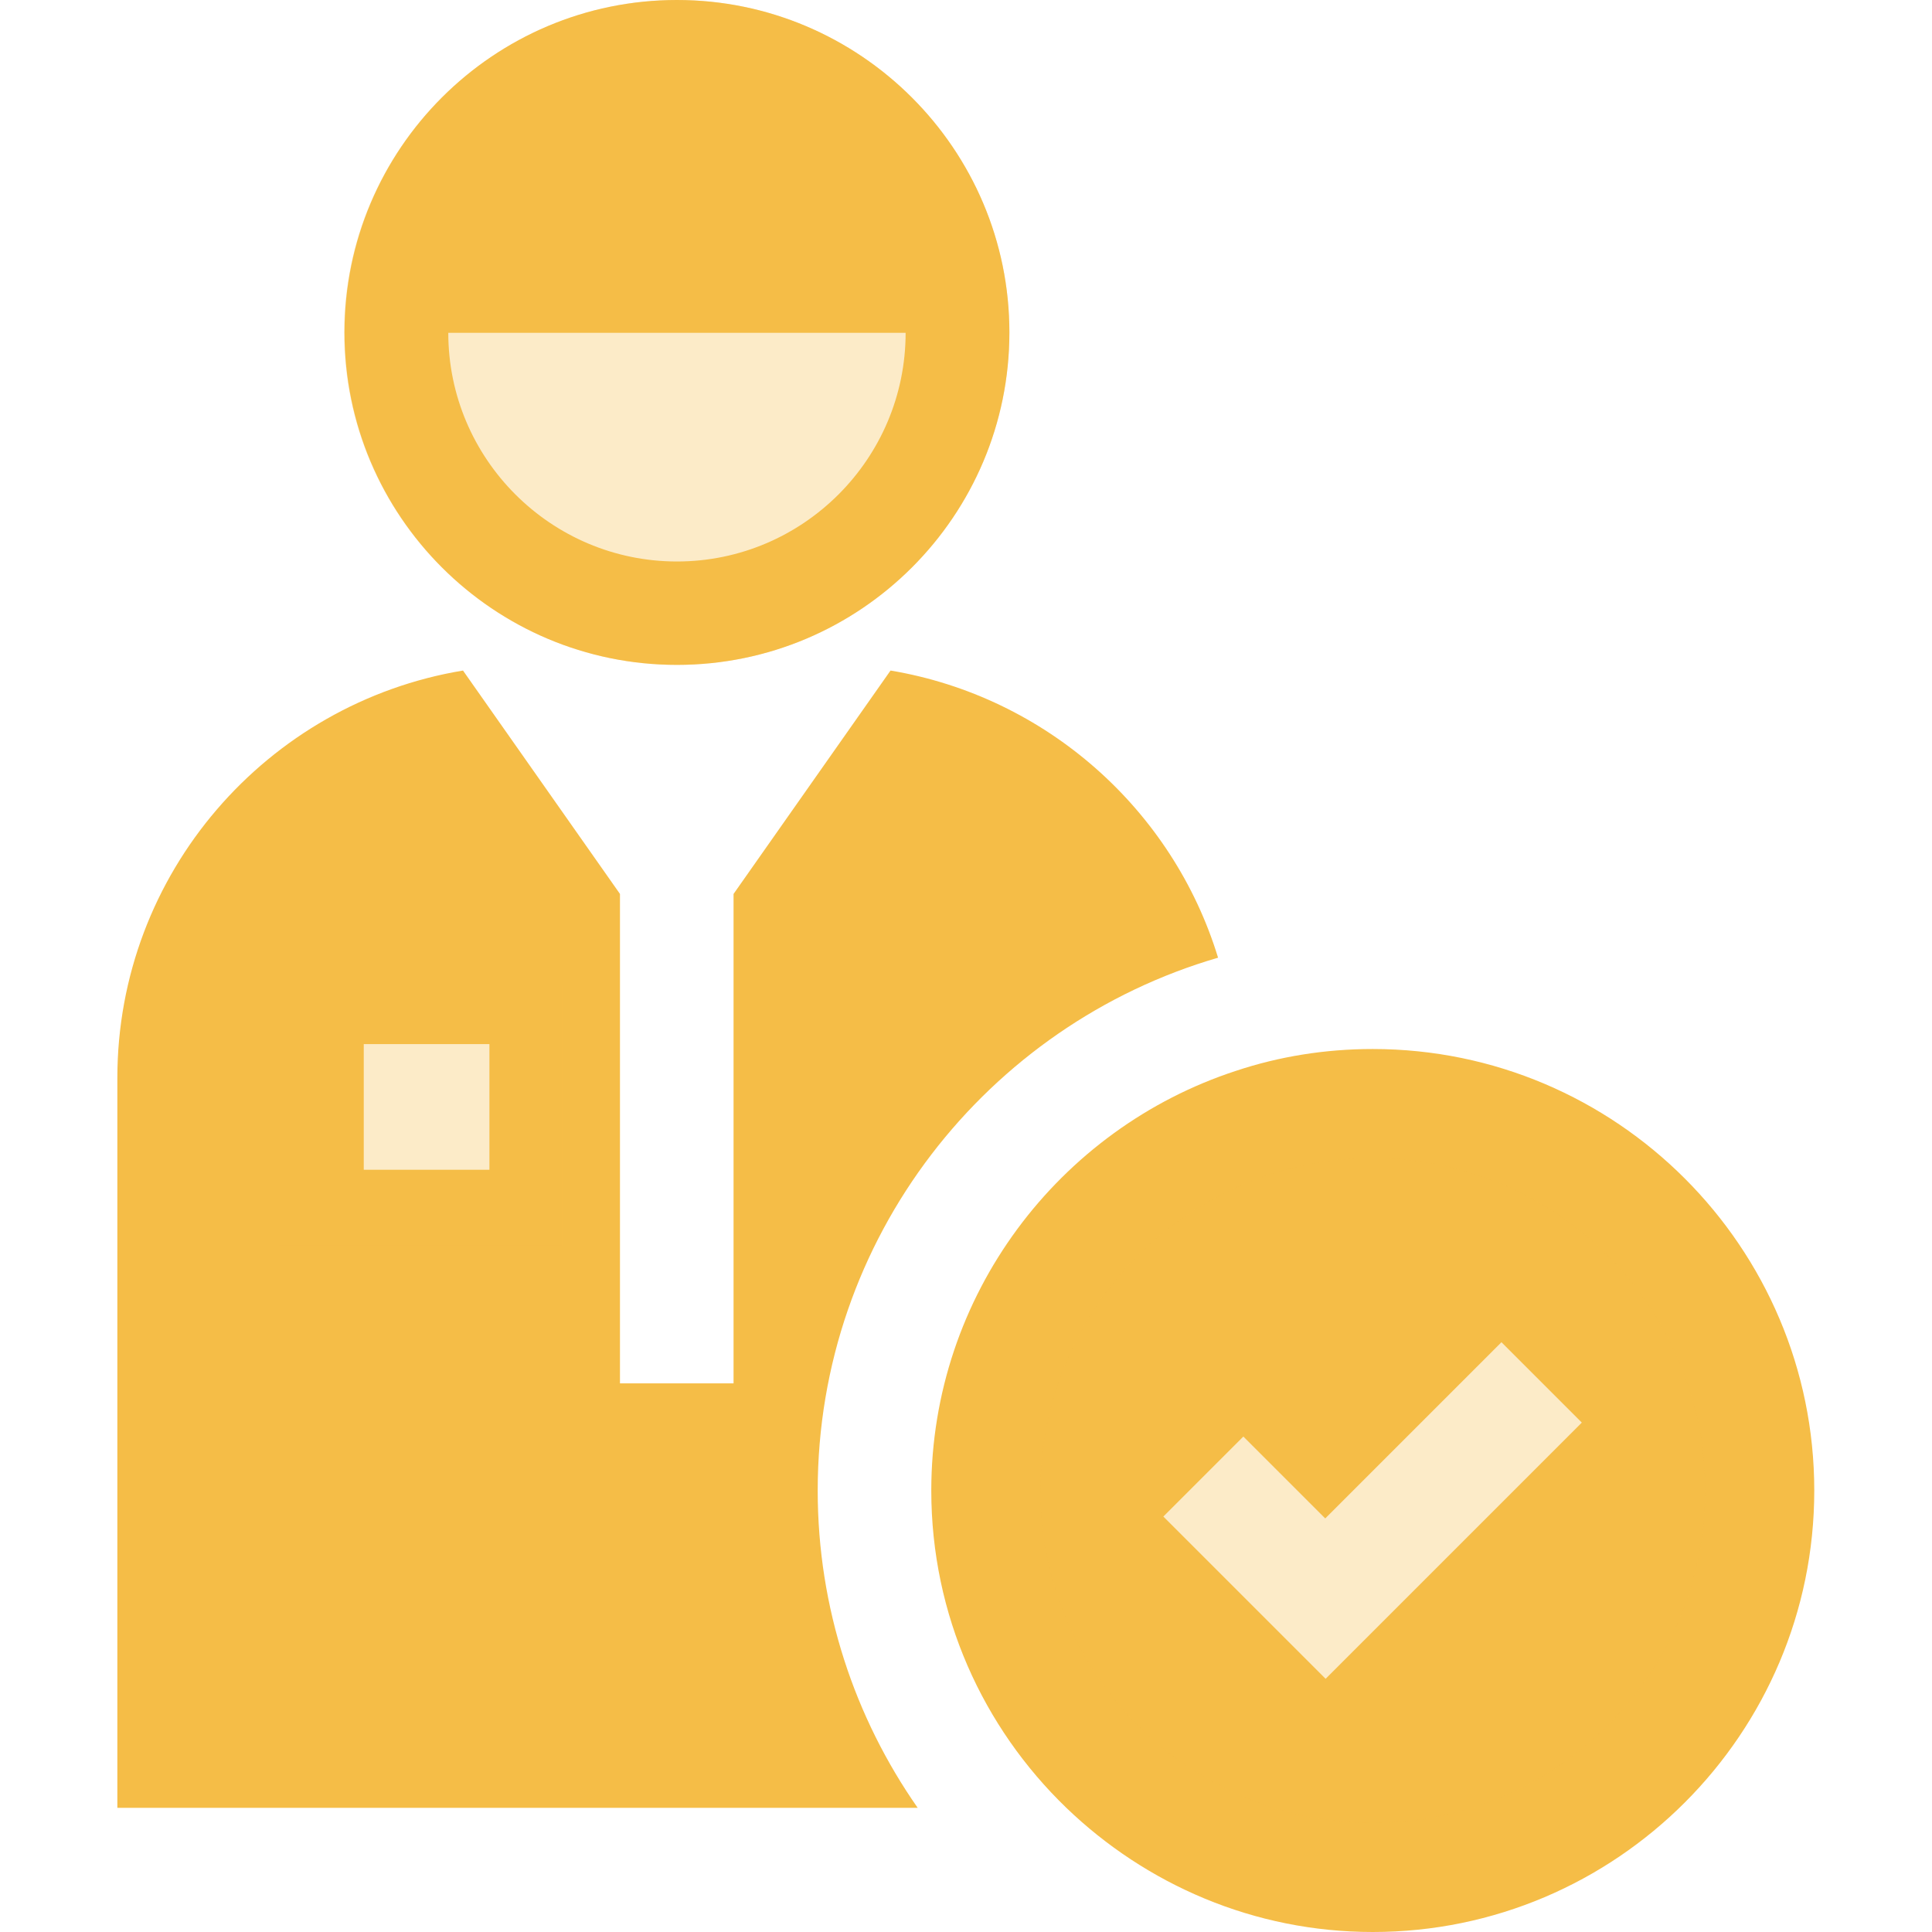 <?xml version="1.0" encoding="utf-8"?>
<!-- Generator: Adobe Illustrator 25.4.1, SVG Export Plug-In . SVG Version: 6.00 Build 0)  -->
<svg version="1.1" id="Layer_1" xmlns="http://www.w3.org/2000/svg" xmlns:xlink="http://www.w3.org/1999/xlink" x="0px" y="0px"
	 viewBox="0 0 512 512" style="enable-background:new 0 0 512 512;" xml:space="preserve">
<style type="text/css">
	.st0{fill:#F5BD47;}
	.st1{opacity:0.3;fill:#F5BD47;}
</style>
<g>
	<path class="st0" d="M322.8,253.8c-12-39.3-45.6-69.2-86.8-76.1l-41.6,59.2v129.7h-30.1V236.9l-41.6-59.2
		c-51.9,8.6-91.6,53.7-91.6,108v193.4h212.1c-16.7-23.9-26.5-52.9-26.5-84.1C216.7,328.1,261.6,271.6,322.8,253.8L322.8,253.8z
		 M129.7,310H96.4v-33.3h33.3V310z"/>
	<path class="st0" d="M363.8,278c-12.7,0-24.9,2-36.3,5.8c-46.8,15.3-80.7,59.4-80.7,111.2c0,33,13.7,62.8,35.8,84.1
		c21.1,20.3,49.7,32.9,81.2,32.9c64.5,0,117-52.5,117-117S428.3,278,363.8,278L363.8,278z M351.3,444.9l-23.8-23.8l-19.2-19.2
		l19.2-19.2l2-2l21.7,21.7l46.7-46.7l21.3,21.3L351.3,444.9z"/>
	<path class="st0" d="M179.4,0c-48.6,0-88.1,39.5-88.1,88.1c0,48.6,39.5,88.1,88.1,88.1c48.6,0,88.1-39.5,88.1-88.1
		C267.5,39.5,227.9,0,179.4,0z M179.4,148.8c-33.4,0-60.6-27.2-60.6-60.6H240C240,121.6,212.8,148.8,179.4,148.8z"/>
	<path class="st1" d="M179.4,176.2c48.6,0,88.1-39.5,88.1-88.1S227.9,0,179.4,0S91.2,39.5,91.2,88.1S130.8,176.2,179.4,176.2z"/>
	<path class="st1" d="M363.8,483.1c48.6,0,88.1-39.5,88.1-88.1s-39.5-88.1-88.1-88.1s-88.1,39.5-88.1,88.1S315.2,483.1,363.8,483.1z
		"/>
	<rect x="74" y="261" class="st1" width="75" height="69"/>
</g>
</svg>
